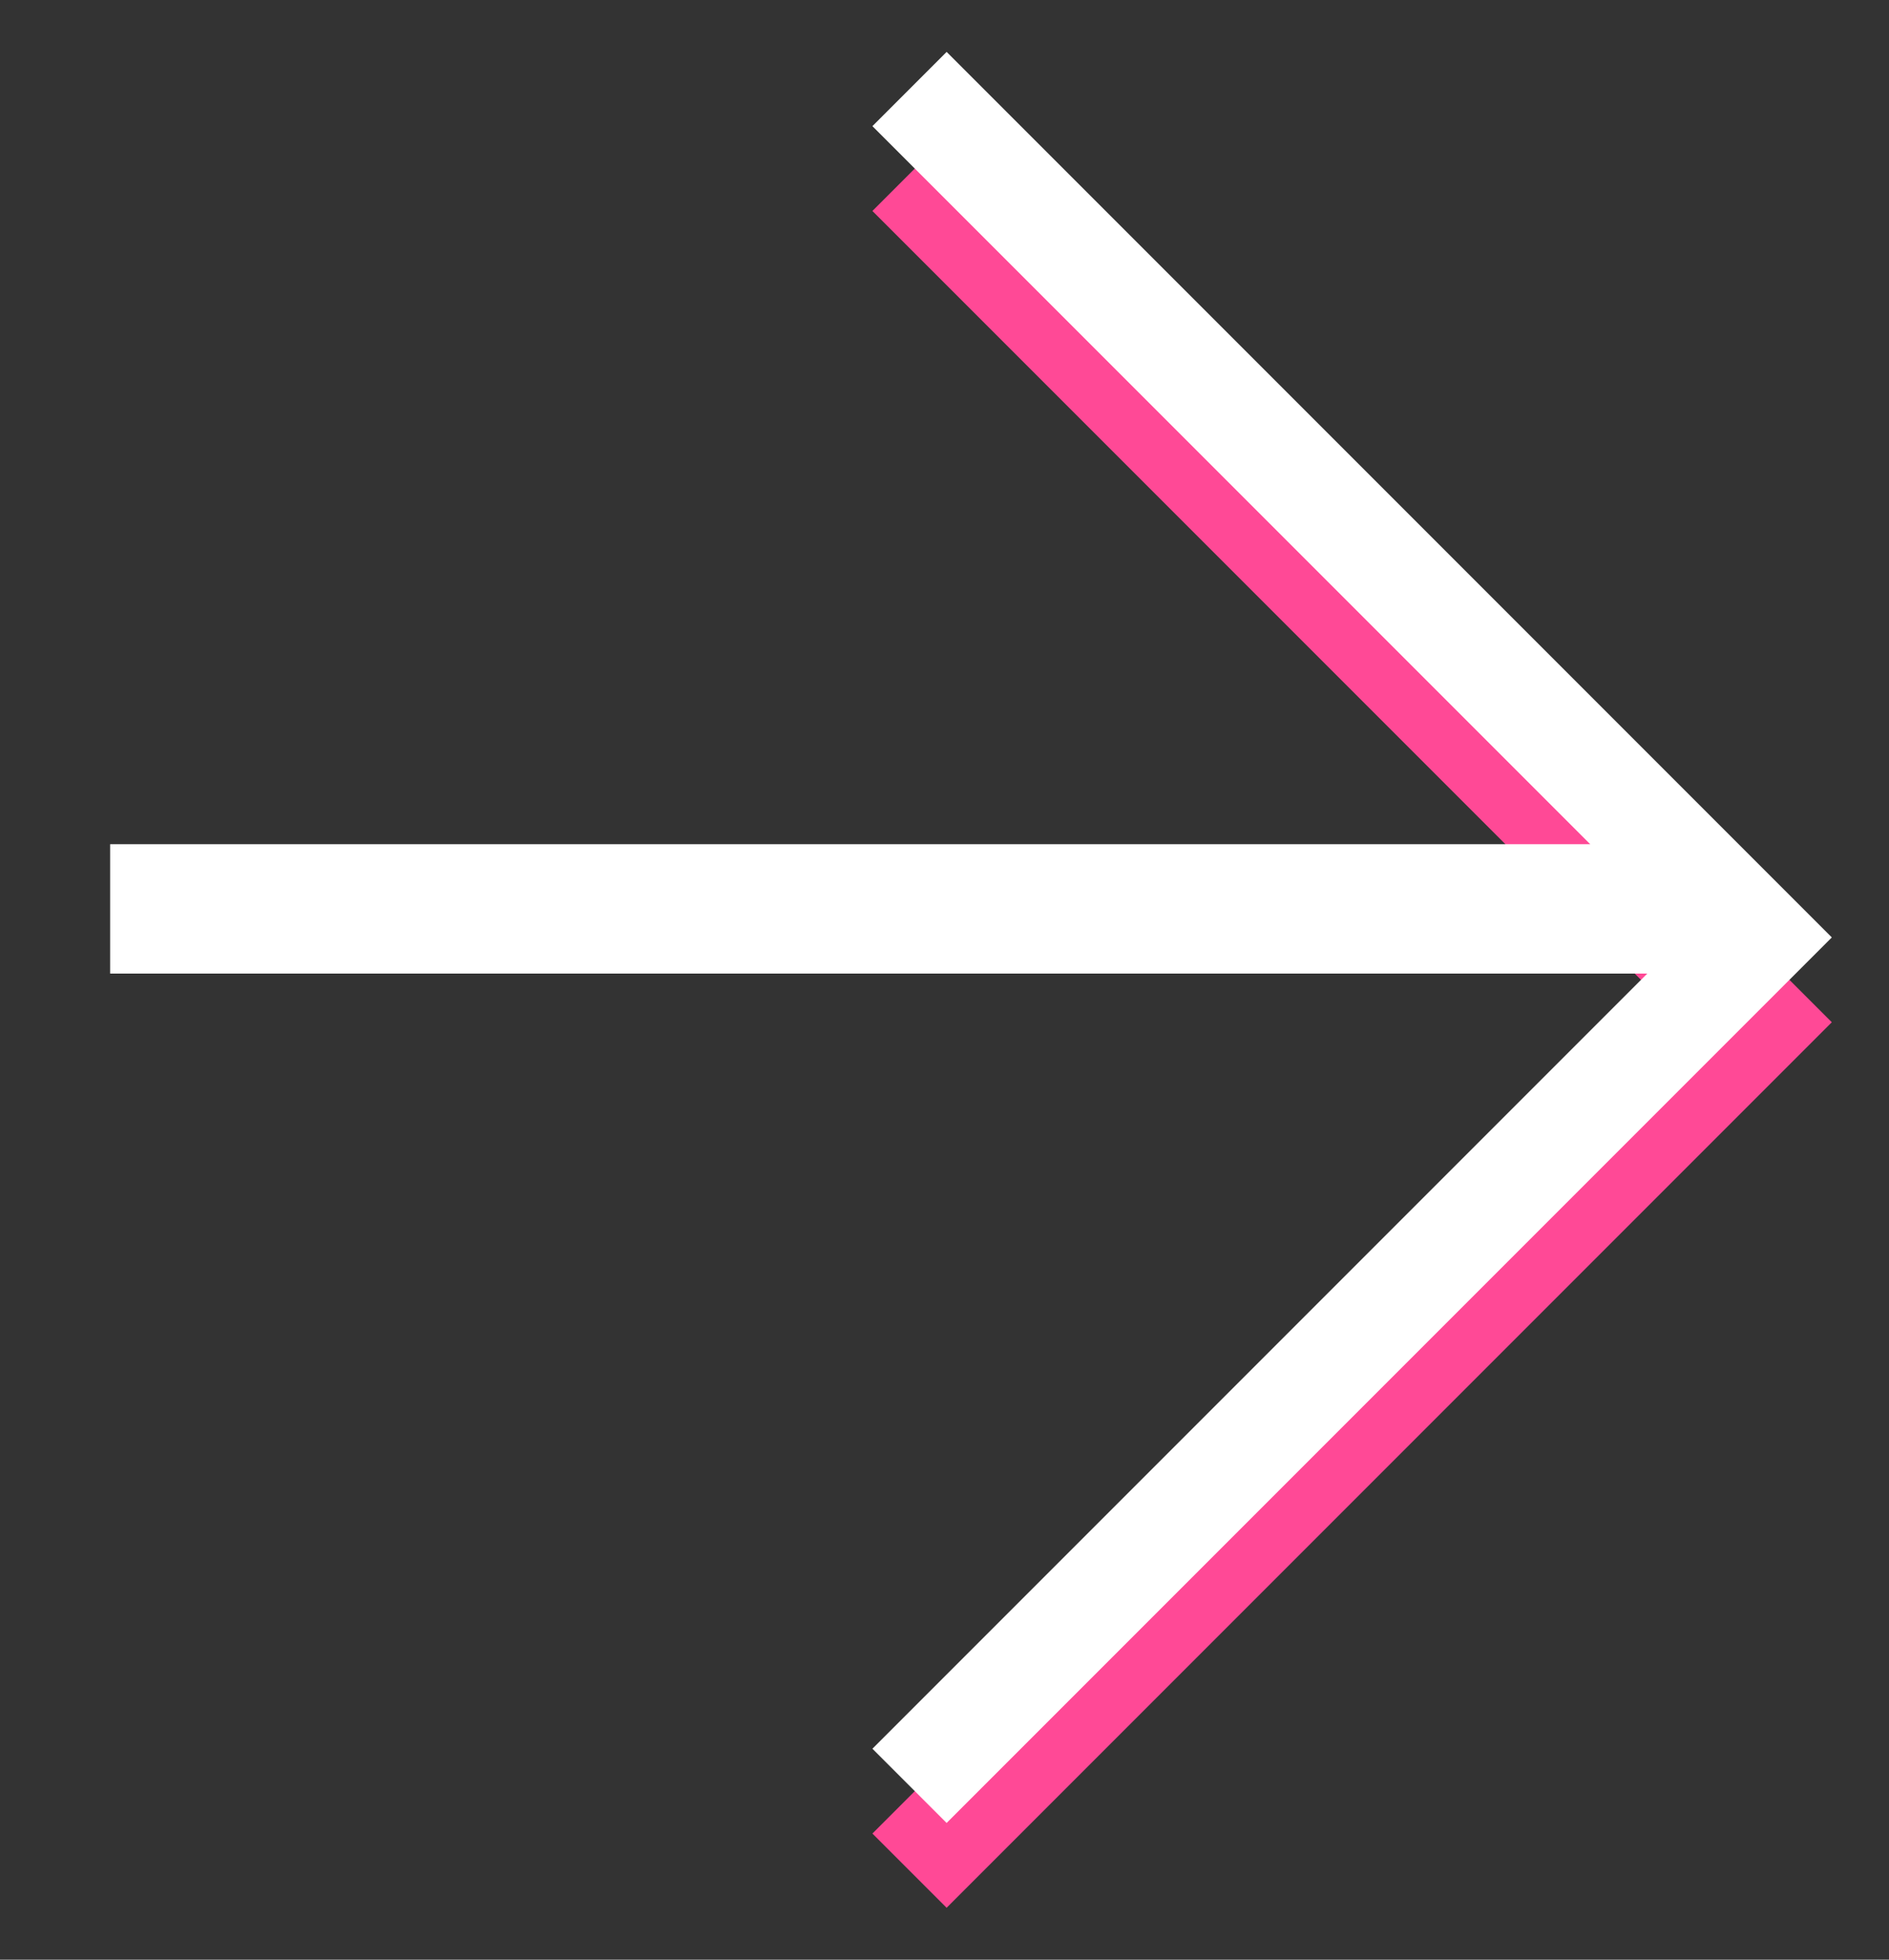 <?xml version="1.0" encoding="UTF-8"?> <svg xmlns="http://www.w3.org/2000/svg" width="27" height="28" viewBox="0 0 27 28" fill="none"><rect x="0" y="0" width="27" height="28" fill="#333333" stroke="none"/> <path d="M13 2.484L25.122 14.606L13 26.728" stroke="#FF4996" stroke-width="1.5"></path> <path d="M13 1.272L25.122 13.394L13 25.516" stroke="white" stroke-width="1.5"></path> <line x1="1.574" y1="12.986" x2="24.605" y2="12.986" stroke="white" stroke-width="1.849"></line> </svg> 